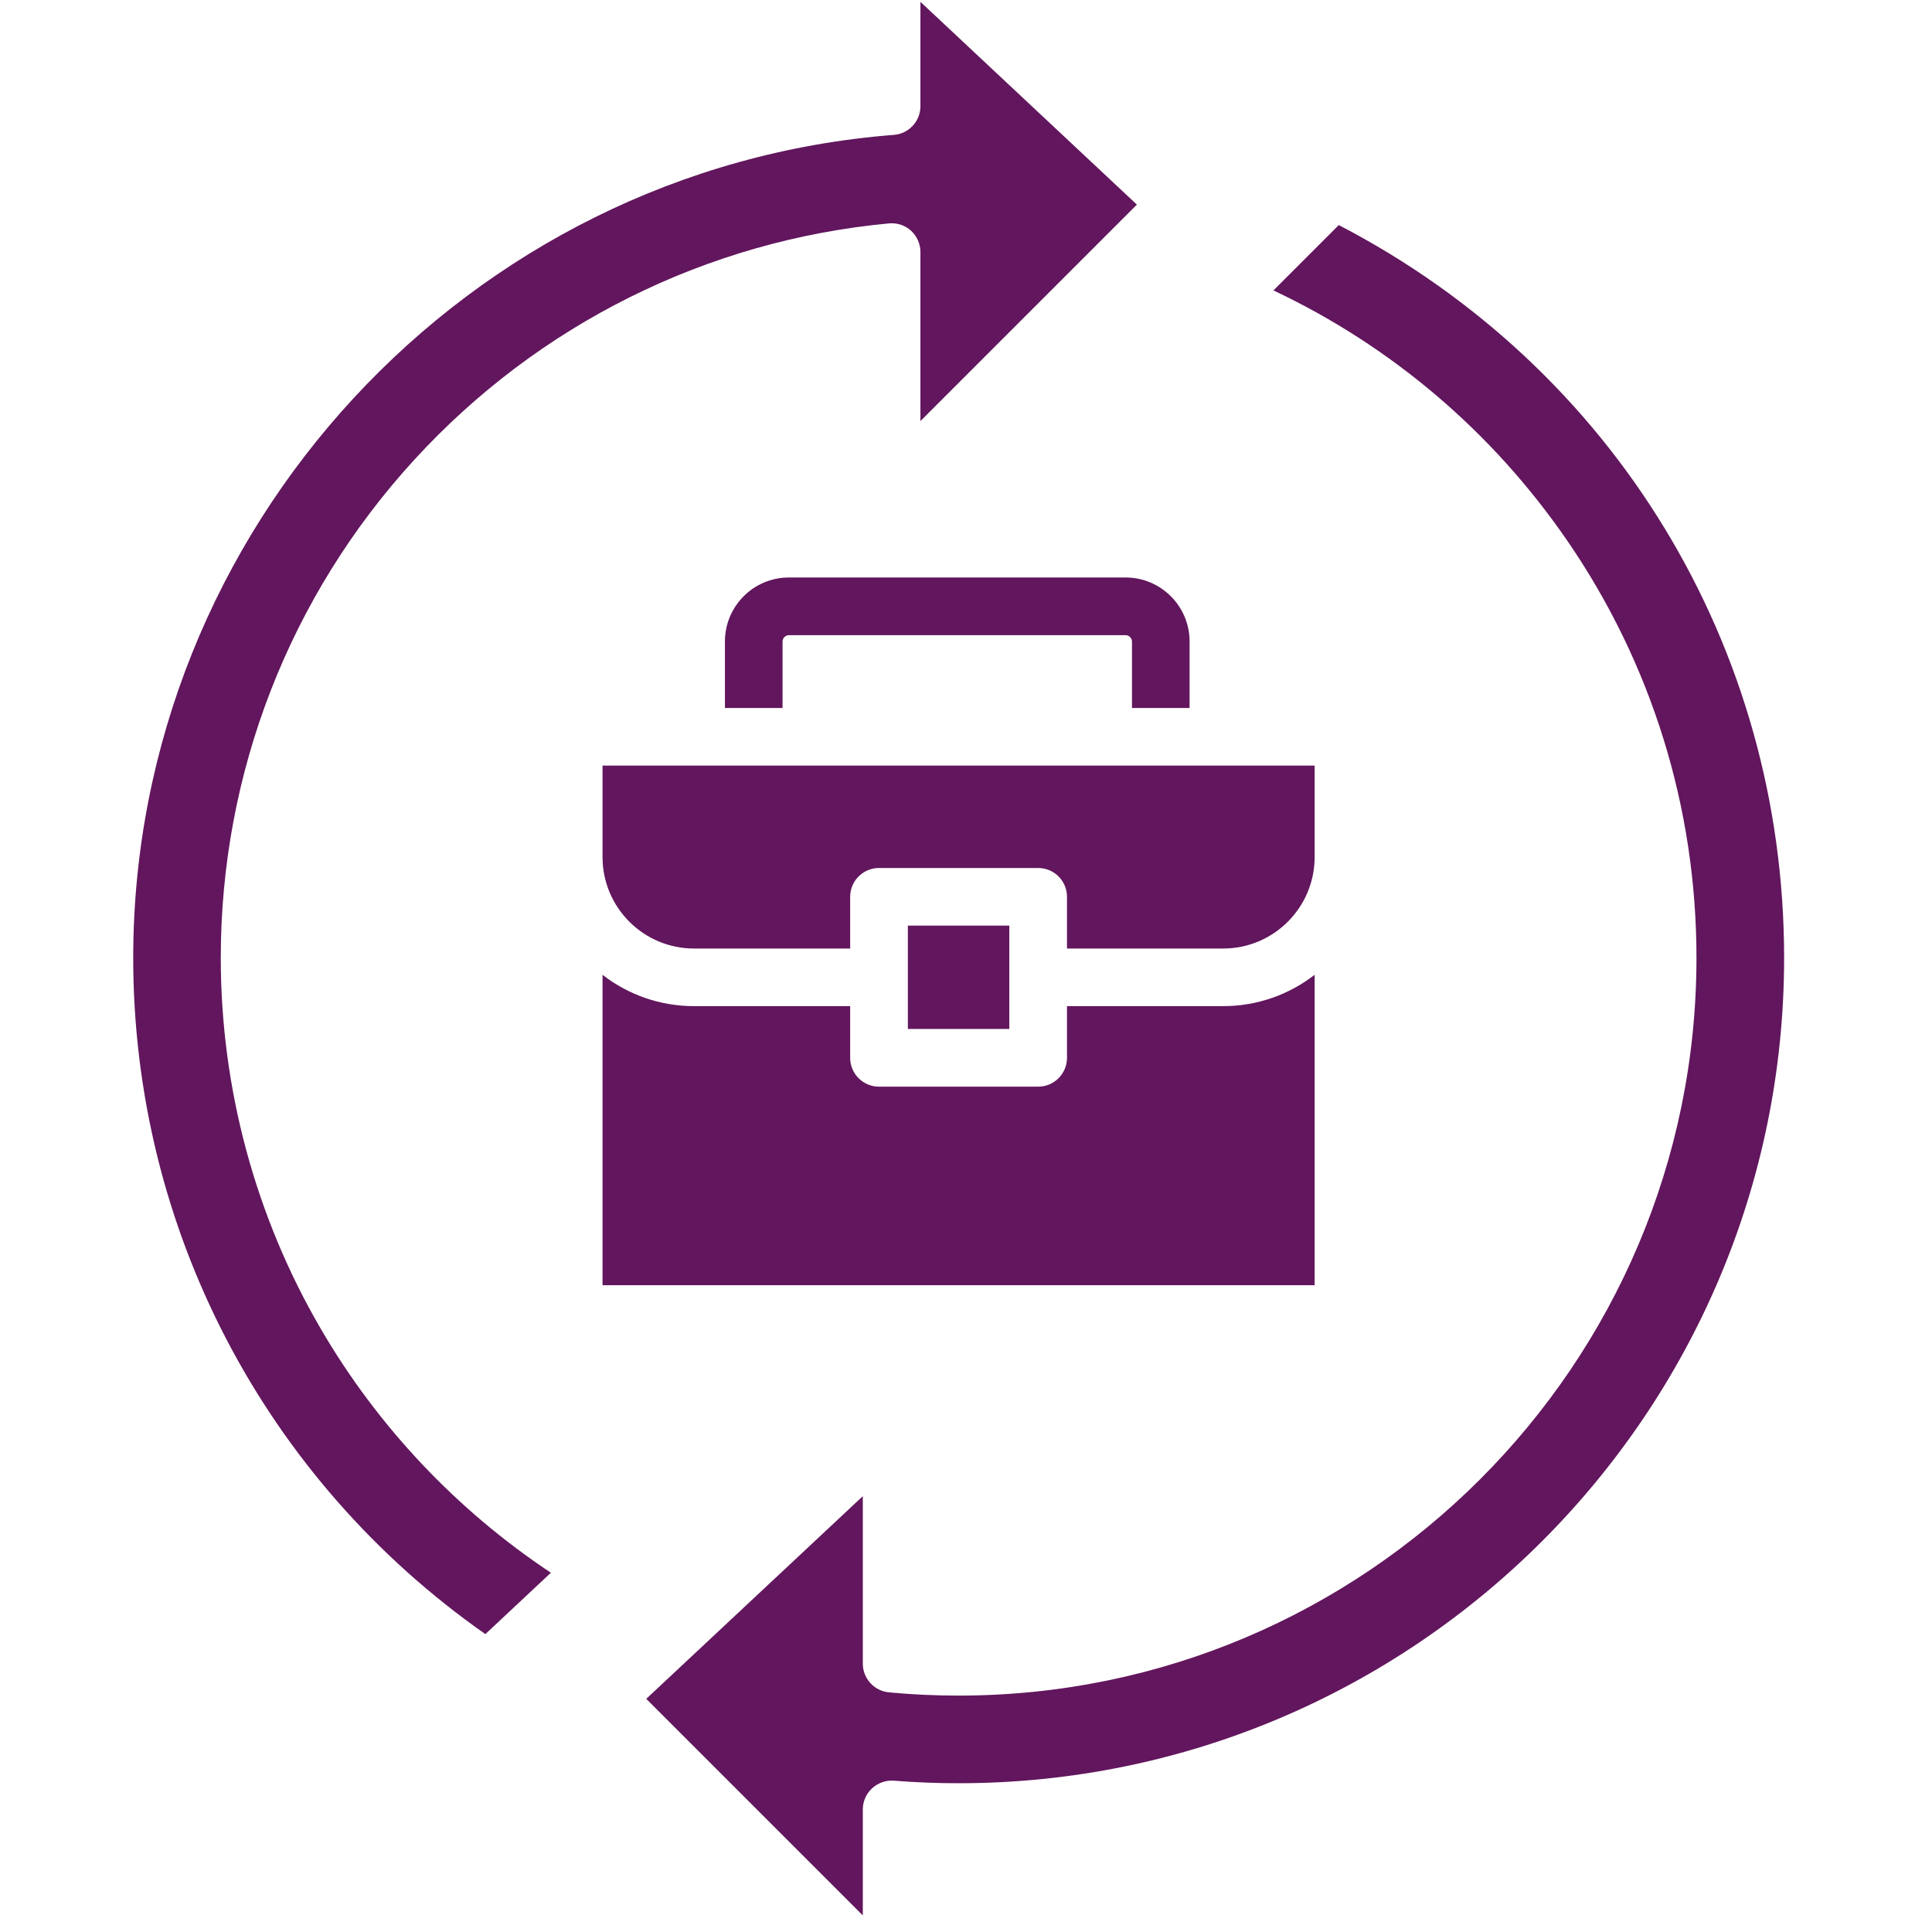 <svg width="22" height="22" viewBox="0 0 22 22" fill="none" xmlns="http://www.w3.org/2000/svg">
<g clip-path="url(#clip0_1017_13436)">
<path d="M20.316 10.907C20.316 16.09 16.099 20.306 10.916 20.306C10.662 20.306 10.415 20.296 10.179 20.277C10.088 20.27 9.998 20.302 9.93 20.364C9.863 20.426 9.825 20.513 9.825 20.605V21.811C8.997 20.984 8.174 20.161 7.359 19.345L9.825 17.037V18.944C9.825 19.113 9.954 19.255 10.122 19.271C10.382 19.296 10.649 19.308 10.916 19.308C15.549 19.308 19.318 15.54 19.318 10.907C19.318 9.198 18.808 7.553 17.842 6.15C16.992 4.916 15.844 3.941 14.501 3.307L15.245 2.563C18.379 4.189 20.316 7.364 20.316 10.907ZM3.652 15.13C2.908 13.853 2.514 12.393 2.514 10.907C2.514 8.801 3.297 6.787 4.718 5.235C6.13 3.694 8.049 2.738 10.122 2.544C10.214 2.535 10.306 2.565 10.374 2.627C10.442 2.69 10.481 2.778 10.481 2.87V4.795C11.022 4.255 11.562 3.714 12.101 3.175L12.946 2.33L10.481 0.021V1.209C10.481 1.381 10.349 1.523 10.178 1.536C5.322 1.914 1.517 6.029 1.517 10.907C1.517 13.986 3.011 16.845 5.527 18.608L6.273 17.909C5.201 17.197 4.3 16.243 3.652 15.13ZM14.97 11.1C14.682 11.324 14.32 11.457 13.929 11.457H12.15V12.046C12.15 12.227 12.003 12.374 11.822 12.374H10.009C9.828 12.374 9.681 12.227 9.681 12.046V11.457H7.903C7.511 11.457 7.149 11.324 6.861 11.1V14.635H14.97V11.1H14.97ZM13.929 10.801C14.503 10.801 14.97 10.334 14.97 9.759V8.718H6.861V9.759C6.861 10.334 7.328 10.801 7.903 10.801H9.681V10.212C9.681 10.031 9.828 9.884 10.009 9.884H11.822C12.003 9.884 12.15 10.031 12.15 10.212V10.801H13.929ZM11.493 11.717V10.54H10.338V11.717H11.493ZM8.983 6.576C8.581 6.576 8.255 6.903 8.255 7.304V8.062H8.911V7.304C8.911 7.266 8.944 7.233 8.983 7.233H12.818C12.856 7.233 12.89 7.266 12.89 7.304V8.062H13.546V7.304C13.546 6.903 13.219 6.576 12.818 6.576H8.983Z" fill="#62165D"/>
</g>
<defs>
<clipPath id="clip0_1017_13436">
<rect width="21.832" height="21.832" fill="white"/>
</clipPath>
</defs>
</svg>
